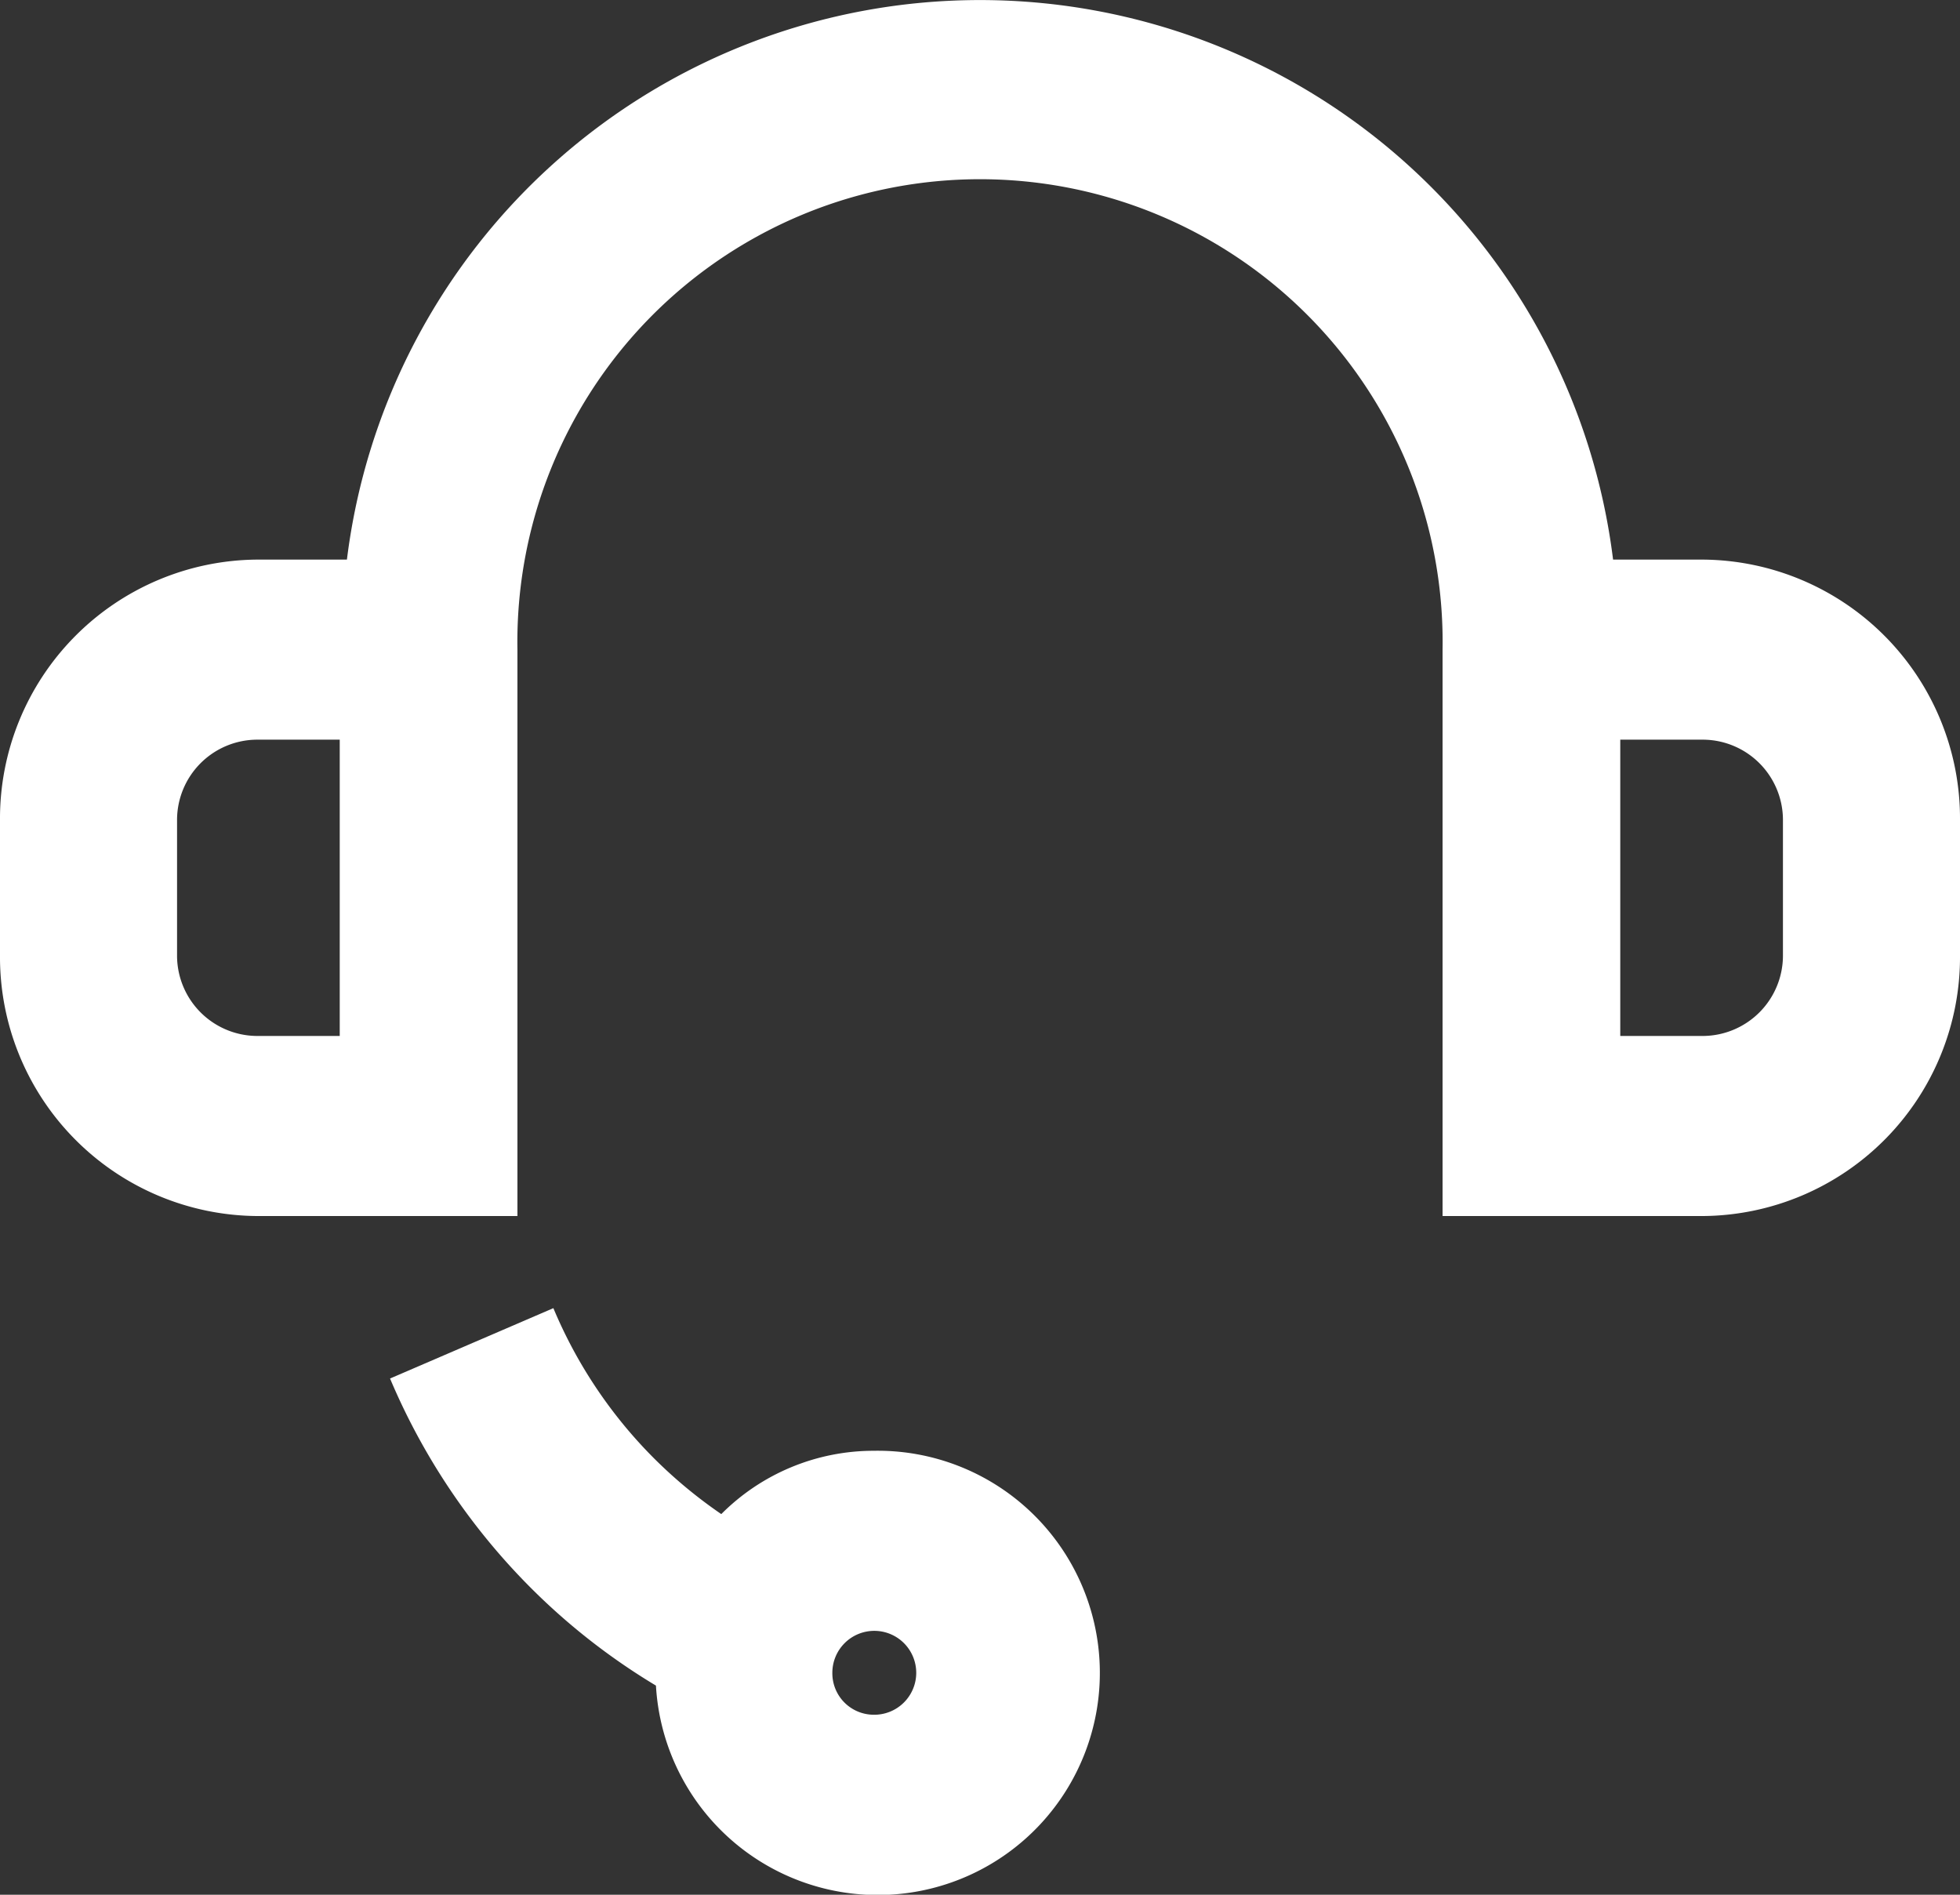 <svg xmlns="http://www.w3.org/2000/svg" width="30" height="29" viewBox="0 0 30 29" id="svg-1">
  <rect x="0" y="0" width="30" height="29" fill="#333333" stroke="none"/>
  <defs id="defs-2">
    <style id="style-3">
	.cls-1 { fill-rule: evenodd; }
</style>
  </defs>
  <path id="_3.svg" data-name="3.svg" class="cls-1" d="M1367.07,165.612h-3.99v-8.669a7.081,7.081,0,1,0-14.16,0v8.669h-3.99a3.964,3.964,0,0,1-3.93-3.99v-2.067a3.964,3.964,0,0,1,3.93-3.99h1.38a9.764,9.764,0,0,1,19.38,0h1.38a3.964,3.964,0,0,1,3.93,3.99v2.067A3.964,3.964,0,0,1,1367.07,165.612Zm-20.87-7.291h-1.27a1.23,1.23,0,0,0-1.22,1.234v2.067a1.231,1.231,0,0,0,1.22,1.234h1.27v-4.535Zm22.09,1.234a1.23,1.23,0,0,0-1.22-1.234h-1.27v4.535h1.27a1.231,1.231,0,0,0,1.22-1.234v-2.067ZM1351,169.31a7.248,7.248,0,0,0,1.04.864,3.292,3.292,0,0,1,2.33-.969,3.4,3.4,0,1,1-3.33,3.594,9.935,9.935,0,0,1-1.96-1.541,10.081,10.081,0,0,1-2.11-3.159l2.5-1.077A7.158,7.158,0,0,0,1351,169.31Zm3.37,3.935a0.642,0.642,0,1,0-.63-0.641A0.635,0.635,0,0,0,1354.37,173.245Z" transform="translate(-1341 -147)" fill="#ffffff" fill-opacity="1" type="solidColor"></path>
</svg>